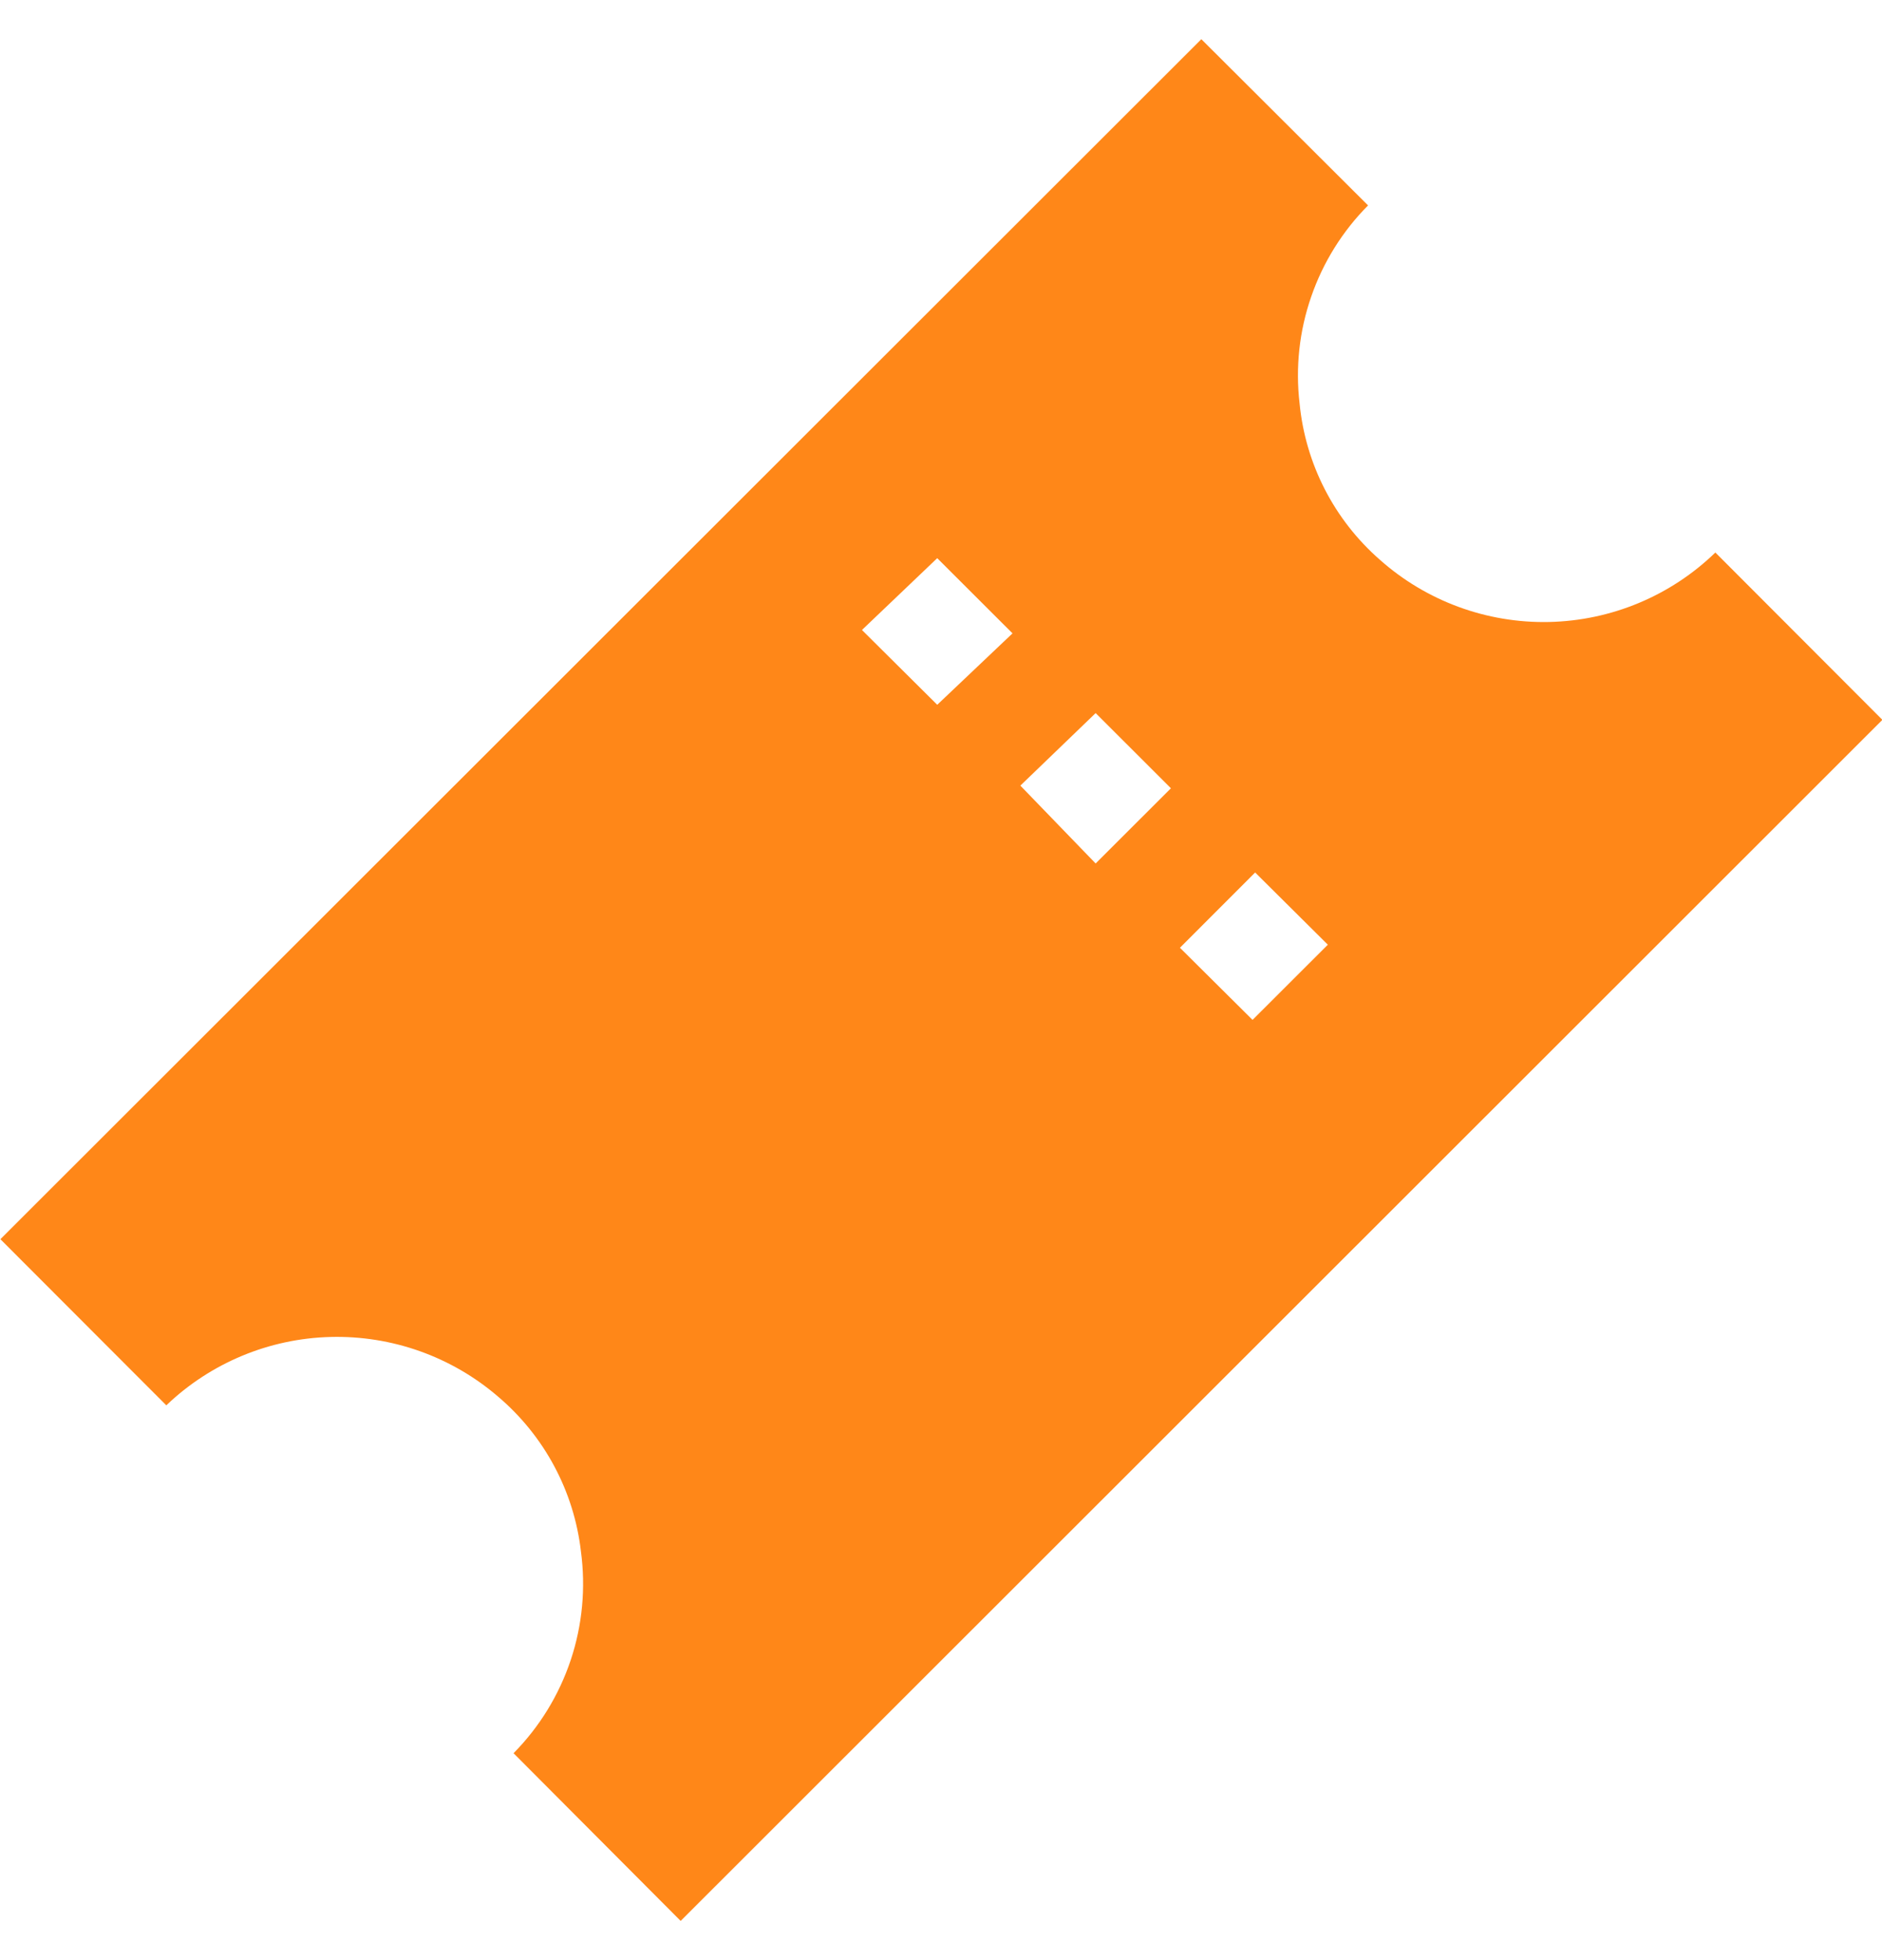 <svg width="24" height="25" viewBox="0 0 24 25" fill="none" xmlns="http://www.w3.org/2000/svg">
<path d="M21.875 7.047L24.005 9.181L8.68 24.5L6.549 22.361C6.88 22.026 7.129 21.619 7.278 21.173C7.427 20.726 7.471 20.252 7.408 19.785C7.319 19.018 6.941 18.314 6.353 17.814C5.76 17.303 4.998 17.032 4.215 17.052C3.433 17.072 2.686 17.383 2.121 17.924L0.005 15.805L15.32 0.5L17.446 2.62C17.12 2.948 16.872 3.346 16.721 3.784C16.569 4.222 16.519 4.688 16.573 5.147C16.648 5.917 17.013 6.628 17.595 7.138C18.188 7.666 18.959 7.95 19.753 7.933C20.547 7.916 21.305 7.6 21.875 7.047ZM11.952 8.989L12.912 8.078L11.952 7.119L10.992 8.035L11.952 8.989ZM13.972 11.013L14.932 10.054L13.972 9.095L13.012 10.02L13.972 11.013ZM16.006 11.128L15.047 12.088L15.973 13.008L16.933 12.049L16.006 11.128Z" fill="#FF8718"/>
</svg>
